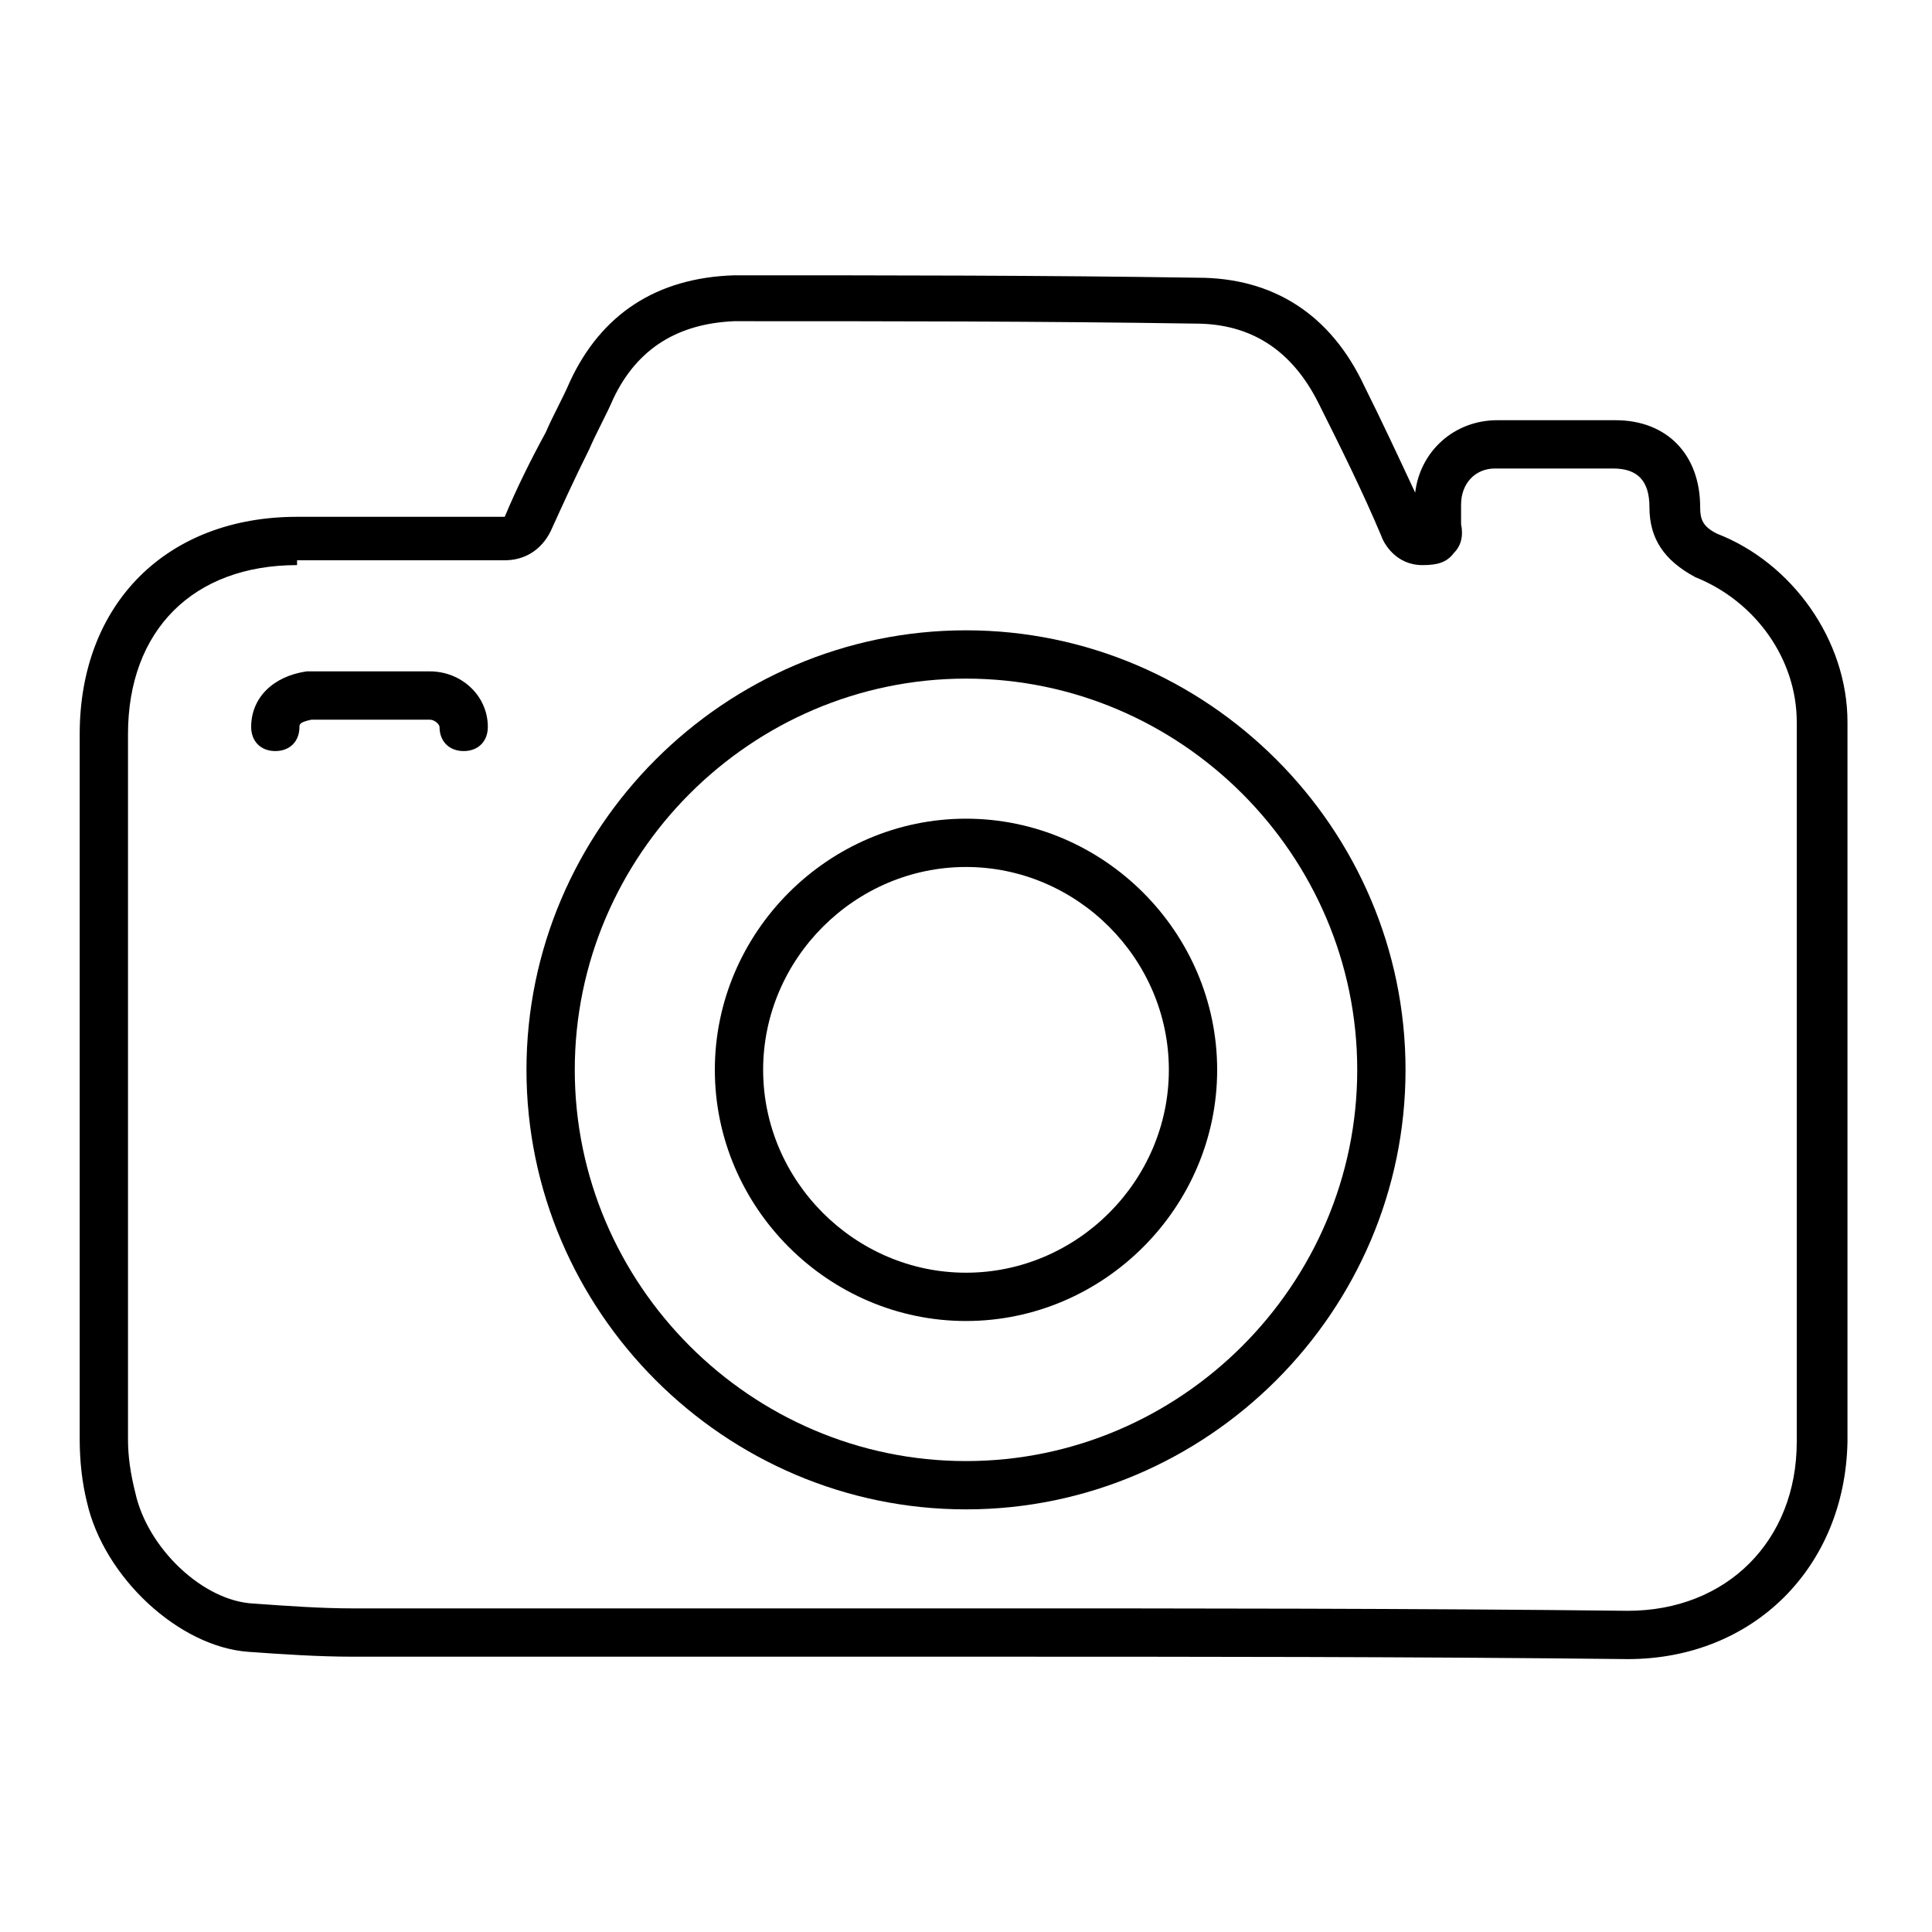 <svg xmlns="http://www.w3.org/2000/svg" viewBox="0 0 80 80"> .st0{fill:url(#SVGID_1_);} .st1{fill:url(#SVGID_00000142893207403161903290000018243554714193485498_);} <g><linearGradient id="SVGID_1_" gradientUnits="userSpaceOnUse" x1="29.6" y1="1044.41" x2="50.44" y2="1044.41"><stop offset="0"></stop><stop offset="1"></stop></linearGradient><path d="M40,54.7c-5.7,0-10.4-4.7-10.4-10.4S34.3,33.9,40,33.9s10.4,4.7,10.4,10.4S45.7,54.7,40,54.7z M40,35.9 c-4.6,0-8.4,3.8-8.4,8.4s3.8,8.4,8.4,8.4s8.4-3.8,8.4-8.4S44.6,35.9,40,35.9z"></path></g><g><linearGradient id="SVGID_00000135667685707415239220000003580023048637454767_" gradientUnits="userSpaceOnUse" x1="21.8" y1="1044.41" x2="58.24" y2="1044.41"><stop offset="0"></stop><stop offset="1"></stop></linearGradient><path d="M40,62.5c-10,0-18.2-8.2-18.2-18.2 S30,26.1,40,26.1c10,0,18.2,8.2,18.2,18.2S50,62.5,40,62.5z M40,28.1c-8.9,0-16.2,7.3-16.2,16.2S31.1,60.5,40,60.5 s16.2-7.3,16.2-16.2S48.9,28.1,40,28.1z"></path></g><g><g><path d="M67.4,68.7c-8.8-0.1-18-0.1-26.9-0.1H14.6c-1.4,0-2.9-0.1-4.3-0.2c-2.9-0.2-6-3.1-6.7-6.2c-0.2-0.8-0.3-1.7-0.3-2.6V30.4 c0-5.4,3.6-9,9-9h8.5c0.1,0,0.1,0,0.1,0c0.5-1.2,1.1-2.4,1.7-3.5c0.3-0.7,0.7-1.4,1-2.1c1.3-2.8,3.6-4.3,6.8-4.4 c6.6,0,12.7,0,19.2,0.1c3.1,0,5.5,1.5,6.9,4.5c0.7,1.4,1.4,2.9,2.1,4.4c0.2-1.7,1.6-3,3.4-3h4.9c2.1,0,3.5,1.4,3.5,3.6 c0,0.5,0.1,0.8,0.7,1.1c3.1,1.2,5.4,4.4,5.4,7.8v29.8C76.4,64.9,72.6,68.7,67.4,68.7z M12.3,23.4c-4.3,0-7,2.7-7,7v29.2 c0,0.7,0.1,1.4,0.3,2.2c0.5,2.3,2.8,4.5,4.9,4.6c1.4,0.1,2.8,0.2,4.1,0.2h25.9c8.9,0,18.1,0,26.9,0.1c4.1,0,7-2.9,7-7V29.9 c0-2.6-1.7-5-4.2-6c-1.3-0.7-1.9-1.6-1.9-2.9c0-1.1-0.5-1.6-1.5-1.6h-4.9c-0.8,0-1.4,0.6-1.4,1.5v0.8c0.1,0.5,0,0.9-0.3,1.2 c-0.3,0.4-0.7,0.5-1.3,0.5c-1.1,0-1.6-0.9-1.7-1.2c-0.8-1.9-1.7-3.7-2.6-5.5c-1.1-2.2-2.8-3.3-5.1-3.3c-6.4-0.1-12.6-0.1-19.1-0.1 c-2.3,0.1-4,1.1-5,3.2c-0.3,0.7-0.7,1.4-1,2.1c-0.6,1.2-1.1,2.3-1.6,3.4c-0.4,0.8-1.1,1.2-1.9,1.2H12.3z"></path></g><g><path d="M19.2,31.1c-0.6,0-1-0.4-1-1c0-0.1-0.2-0.3-0.4-0.3h-4.9c-0.5,0.1-0.5,0.2-0.5,0.3c0,0.6-0.4,1-1,1s-1-0.4-1-1 c0-1.2,0.9-2.1,2.3-2.3c0,0,0.1,0,0.1,0h5c1.3,0,2.4,1,2.4,2.3C20.2,30.7,19.8,31.1,19.2,31.1z"></path></g></g></svg>